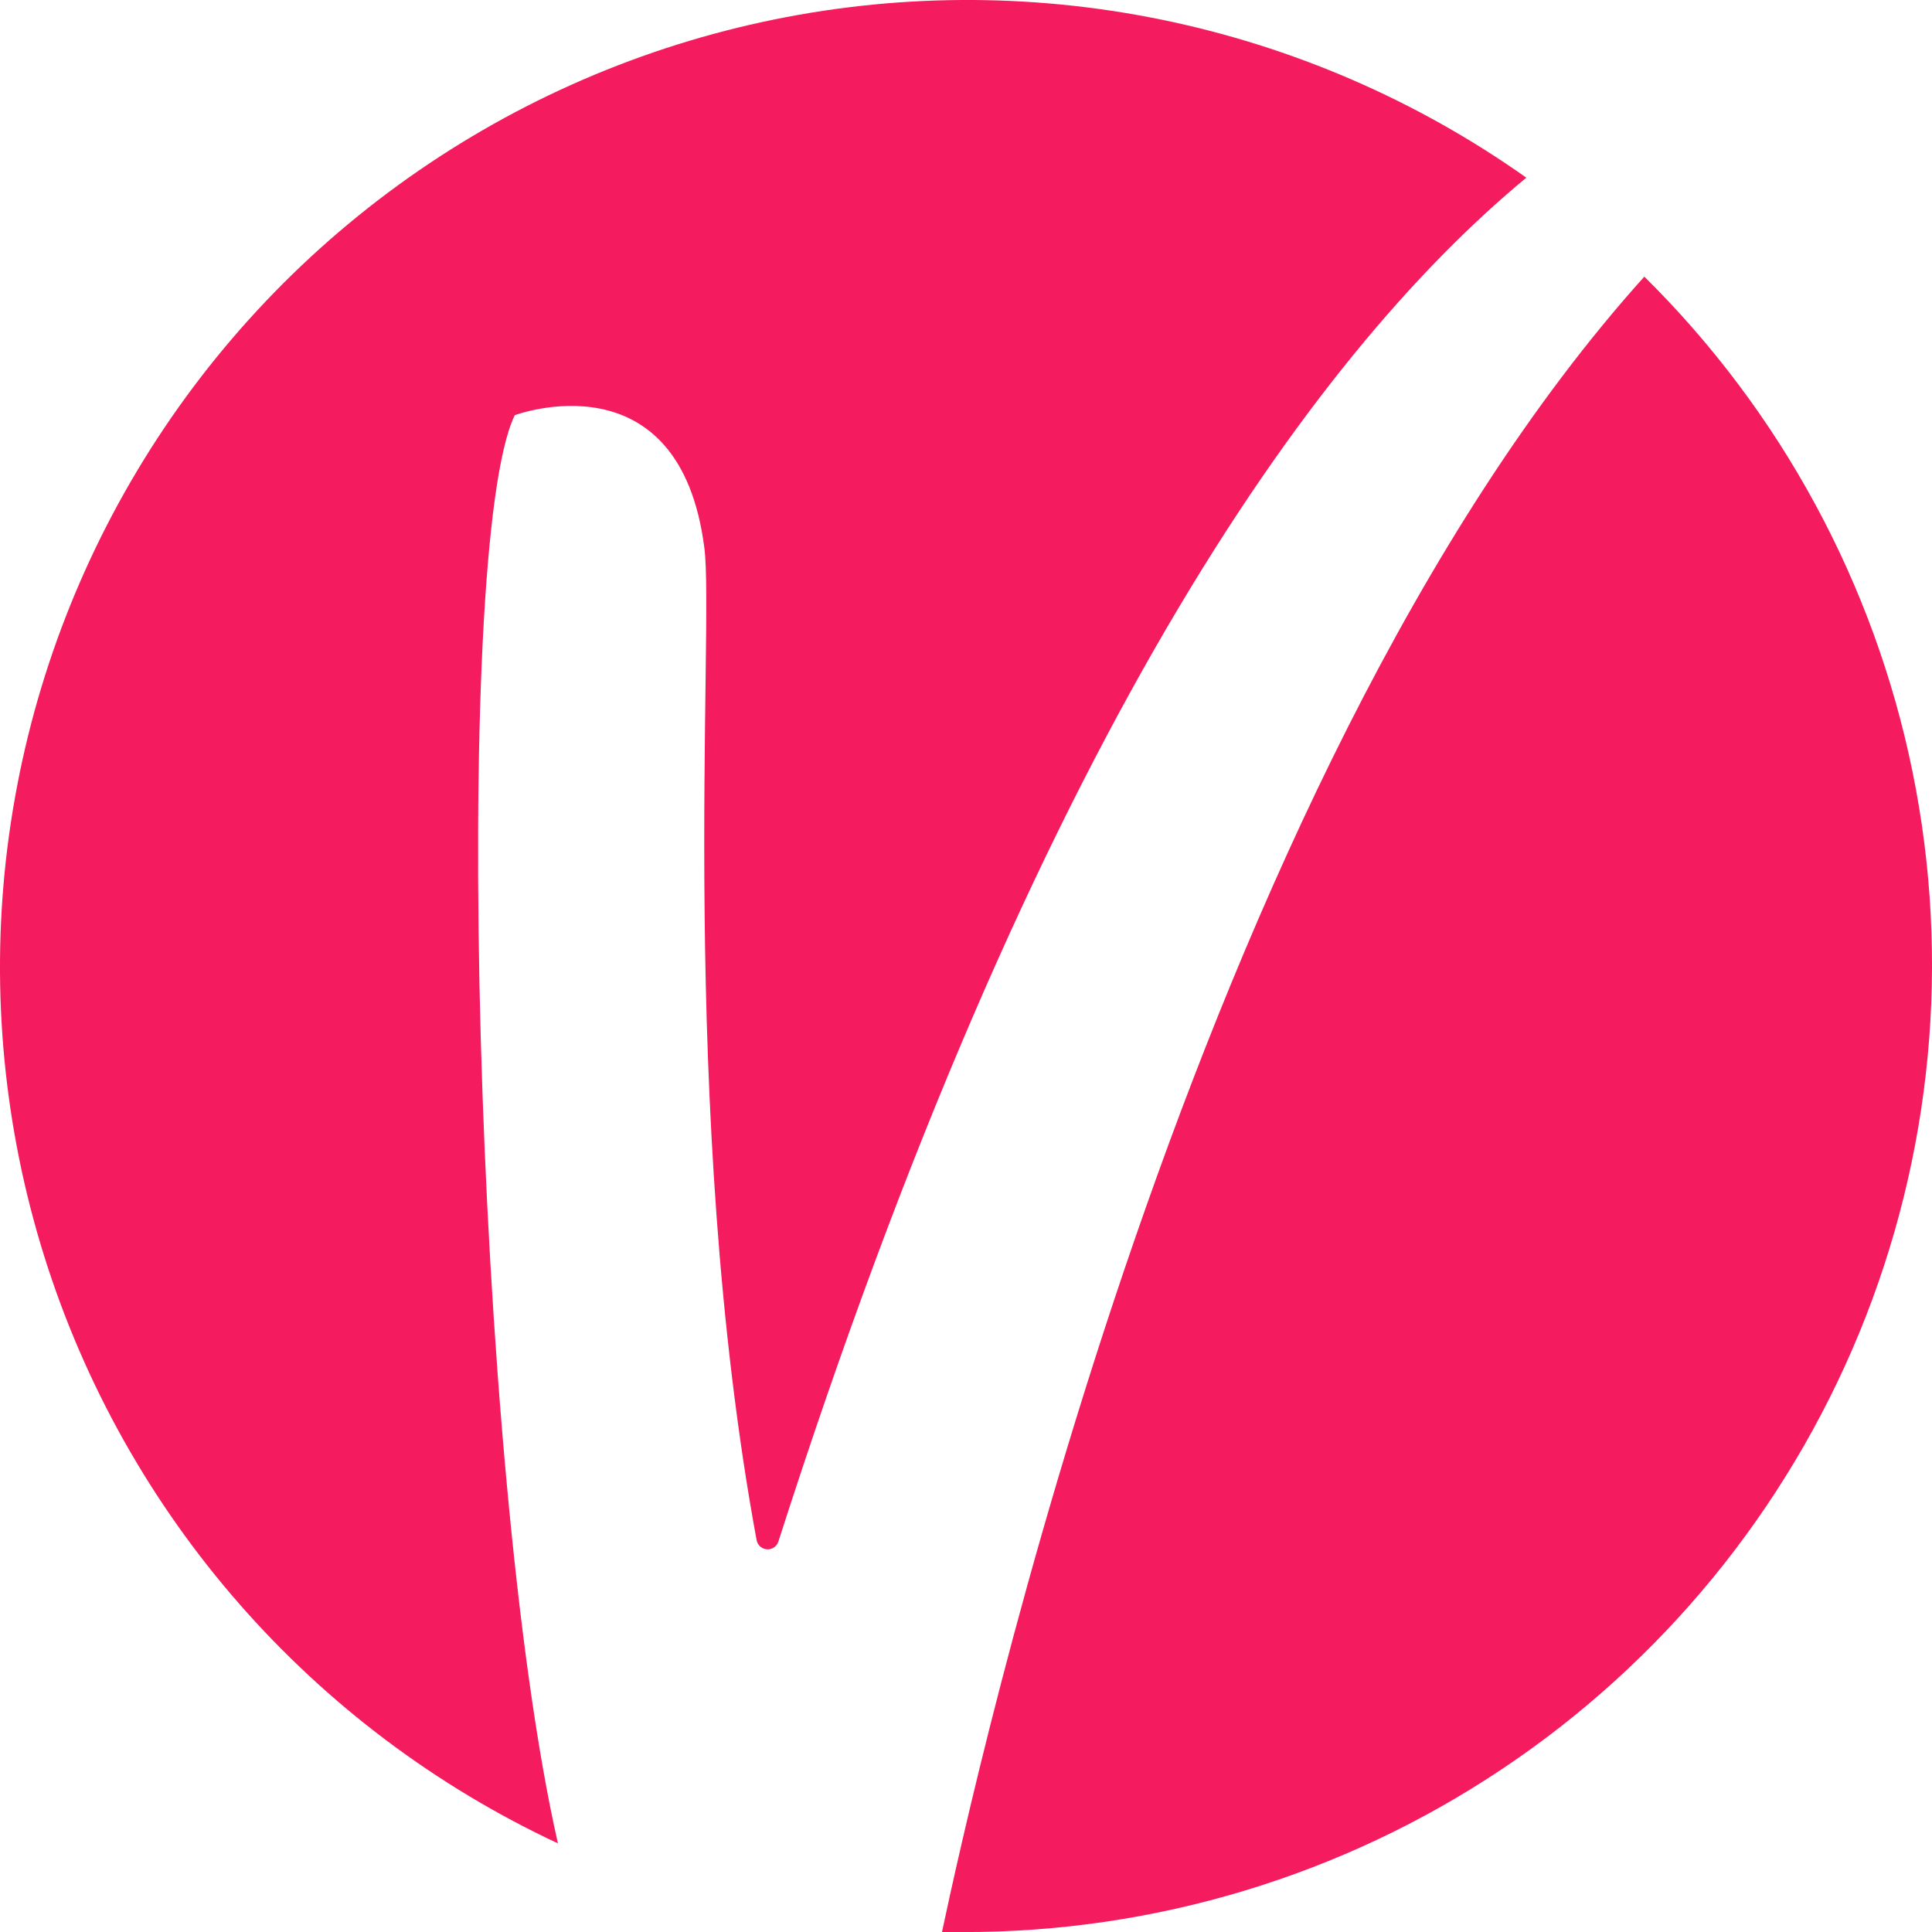 <svg width="32" height="32" viewBox="0 0 32 32" fill="none" xmlns="http://www.w3.org/2000/svg">
<path d="M8.526 6.877C8.526 6.877 11.258 5.856 11.667 9.079C11.833 10.369 11.222 18.41 12.532 25.511C12.54 25.552 12.561 25.589 12.593 25.616C12.624 25.643 12.664 25.659 12.705 25.662C12.747 25.664 12.788 25.652 12.822 25.629C12.856 25.605 12.881 25.571 12.893 25.531C17.13 12.322 21.676 5.924 25.281 2.943C23.465 1.658 21.401 0.766 19.221 0.322C17.04 -0.122 14.792 -0.107 12.618 0.366C10.444 0.839 8.392 1.759 6.593 3.068C4.794 4.377 3.288 6.046 2.17 7.969C1.052 9.892 0.347 12.027 0.099 14.238C-0.148 16.448 0.068 18.686 0.733 20.808C1.398 22.93 2.498 24.891 3.963 26.565C5.428 28.24 7.225 29.59 9.241 30.532C7.843 24.38 7.47 9.052 8.526 6.877Z" fill="#F41C5E"/>
<path d="M27.235 4.582C19.735 12.917 16.118 29.587 15.602 32.001C15.713 32.001 15.824 32.001 15.939 32.001C19.12 32.008 22.232 31.069 24.877 29.302C27.522 27.536 29.581 25.022 30.793 22.082C32.004 19.141 32.313 15.907 31.679 12.79C31.045 9.674 29.498 6.817 27.235 4.582V4.582Z" fill="#F41C5E"/>
</svg>
